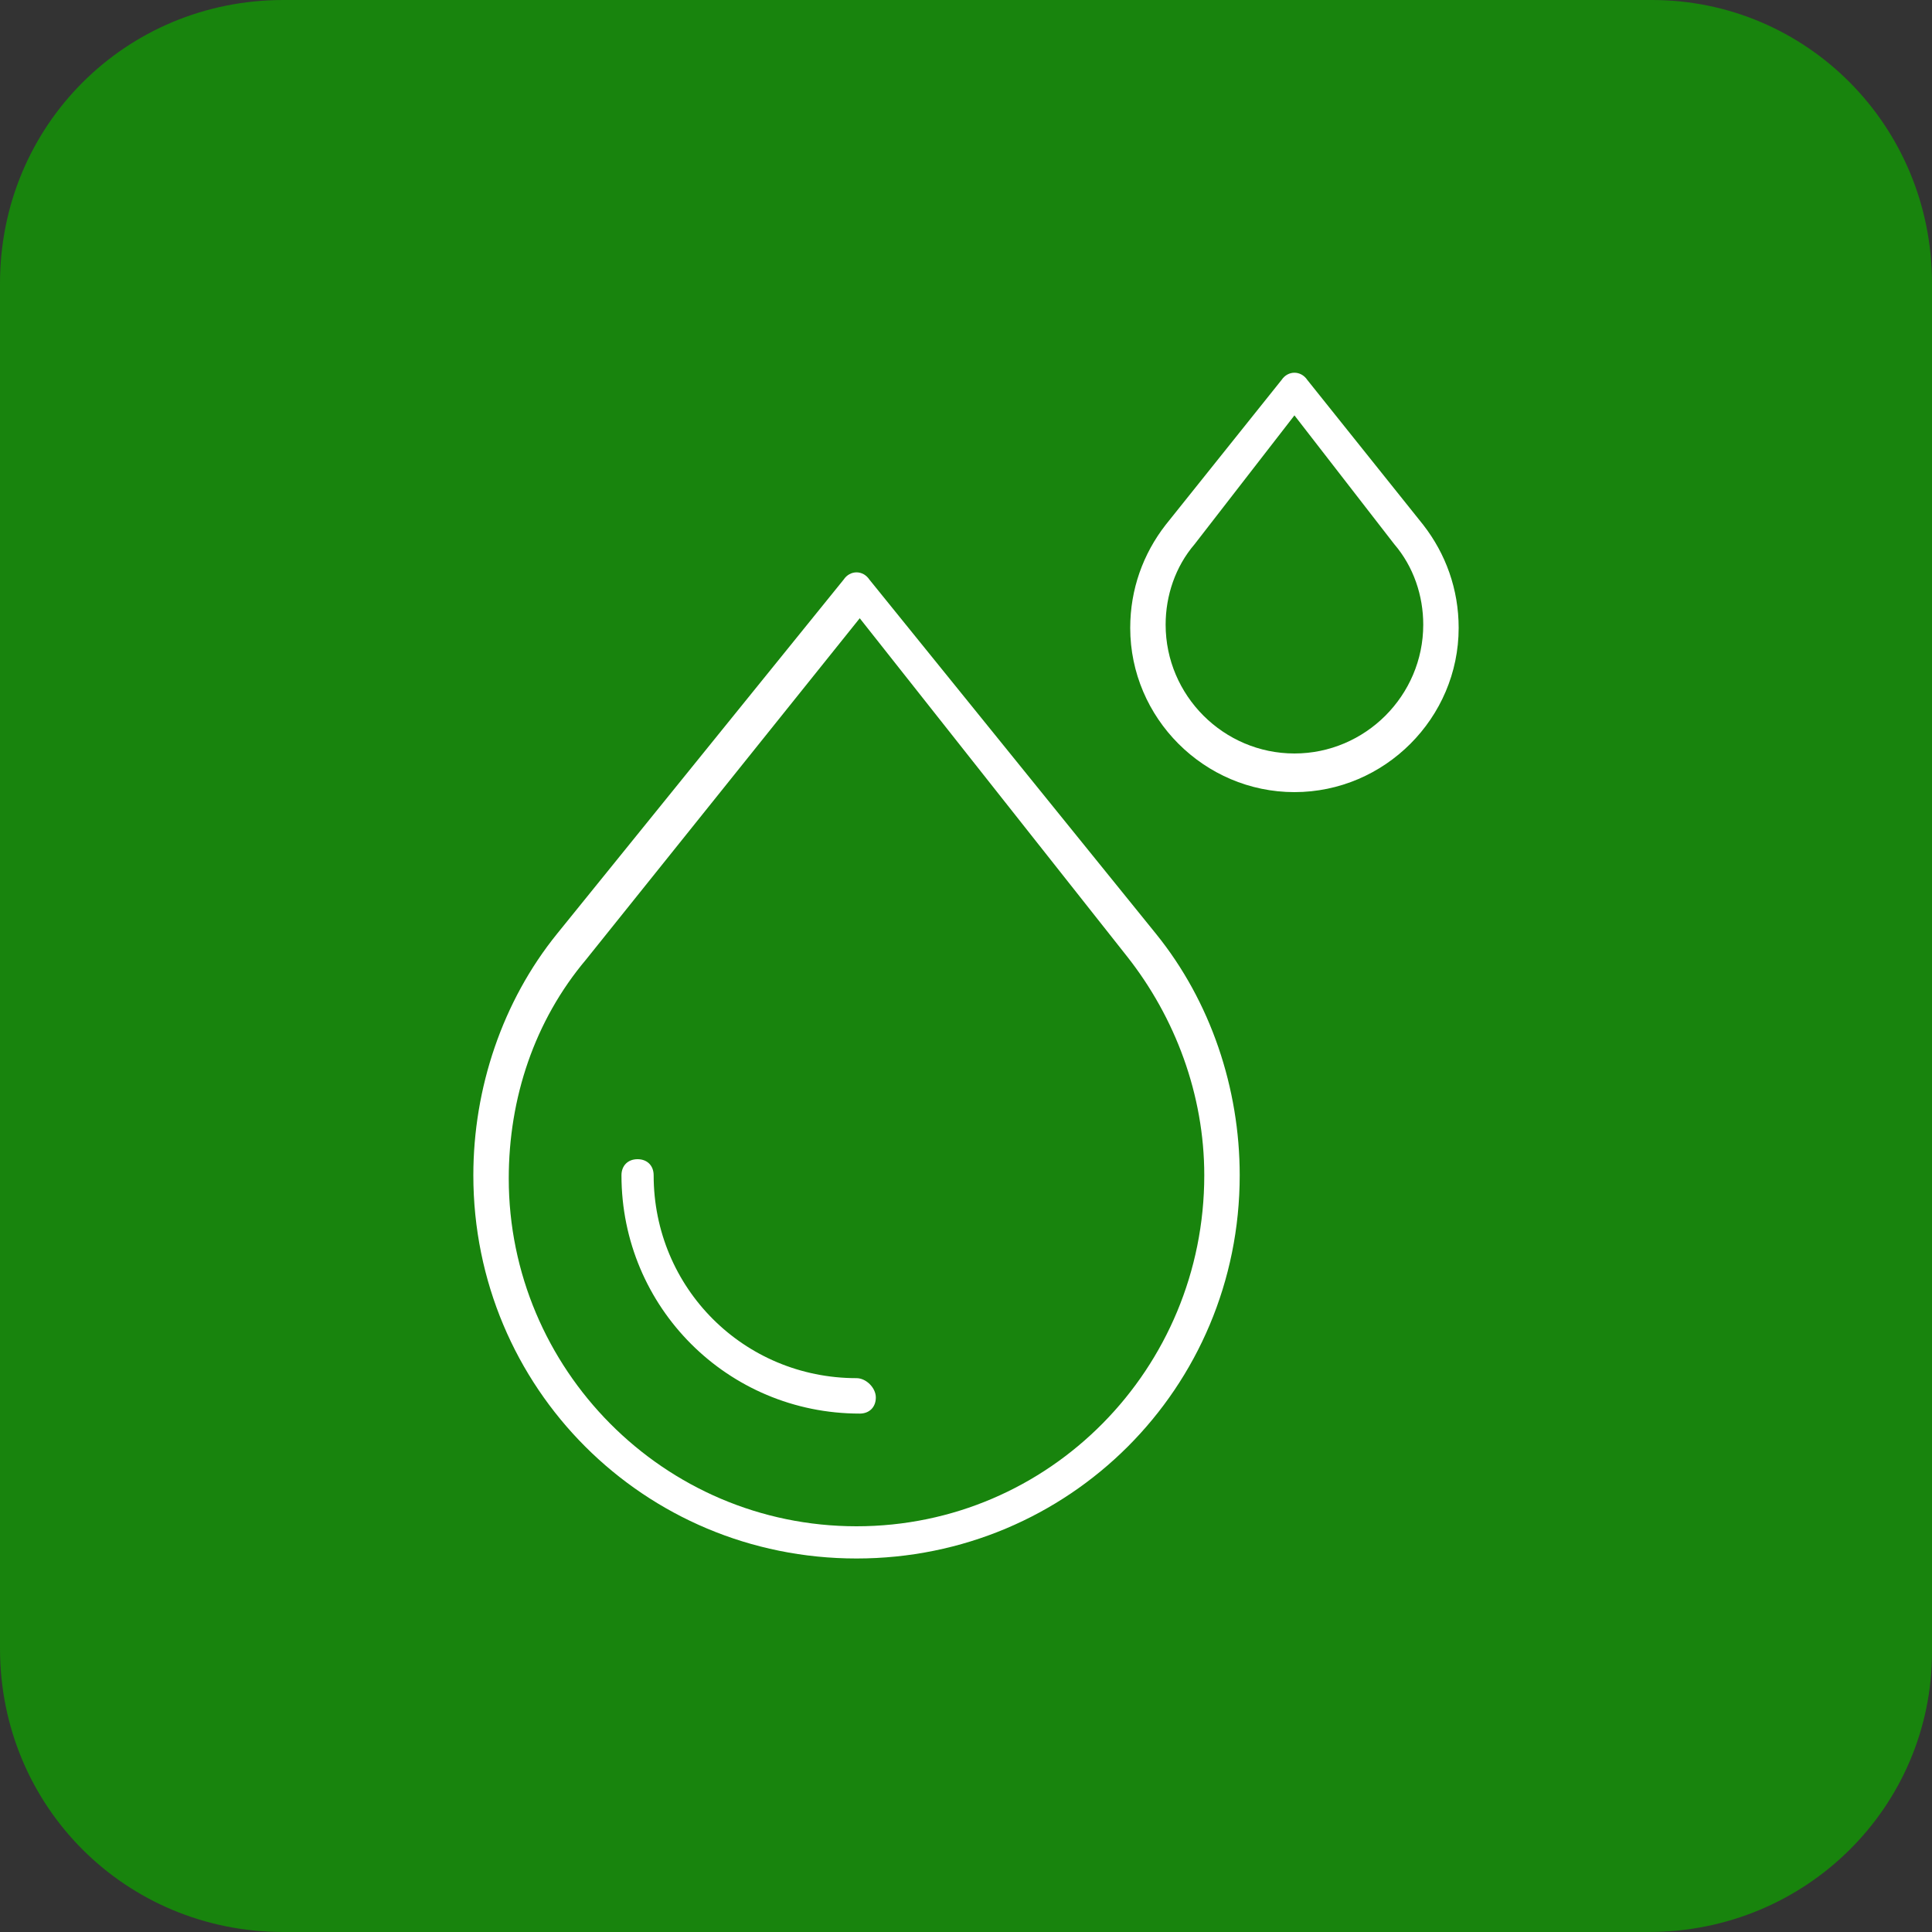 <svg width="100" height="100" viewBox="0 0 100 100" fill="none" xmlns="http://www.w3.org/2000/svg">
<rect x="0" y="0" width="100" height="100" fill="#333333" stroke="none"/>
<g clip-path="url(#clip0_1_163)">
<path d="M85.333 100H14.667C6.5 100 0 93.5 0 85.333V14.667C0 6.5 6.5 0 14.667 0H85.5C93.5 0 100 6.5 100 14.667V85.5C100 93.5 93.5 100 85.333 100Z" fill="#18840D"/>
<path d="M45 30C44.667 29.5 44 29.5 43.667 30L28.833 48.333C26 51.833 24.5 56.333 24.5 60.833C24.5 71.833 33.333 80.667 44.333 80.667C55.333 80.667 64.167 71.833 64.167 60.833C64.167 56.333 62.667 51.833 59.833 48.333L45 30ZM44.333 79C34.333 79 26.333 70.833 26.333 61C26.333 56.833 27.667 52.833 30.333 49.667L44.5 32L58.333 49.5C60.833 52.667 62.333 56.667 62.333 60.833C62.333 70.833 54.333 79 44.333 79Z" fill="white"/>
<path d="M44.333 71.333C38.5 71.333 33.833 66.667 33.833 60.833C33.833 60.333 33.5 60 33 60C32.5 60 32.167 60.333 32.167 60.833C32.167 67.667 37.667 73.167 44.5 73.167C45 73.167 45.333 72.833 45.333 72.333C45.333 71.833 44.833 71.333 44.333 71.333Z" fill="white"/>
<path d="M73.667 27.167L67.667 19.667C67.333 19.167 66.667 19.167 66.333 19.667L60.333 27.167C59.167 28.667 58.5 30.5 58.5 32.5C58.5 37.167 62.333 41 67 41C71.667 41 75.5 37.167 75.5 32.5C75.5 30.5 74.833 28.667 73.667 27.167ZM67 39C63.333 39 60.333 36 60.333 32.333C60.333 30.833 60.833 29.333 61.833 28.167L67 21.5L72.167 28.167C73.167 29.333 73.667 30.833 73.667 32.333C73.667 36 70.667 39 67 39Z" fill="white"/>
</g>
<defs>
<clipPath id="clip0_1_163">
<rect width="100" height="100" fill="white"/>
</clipPath>
</defs>
</svg>
